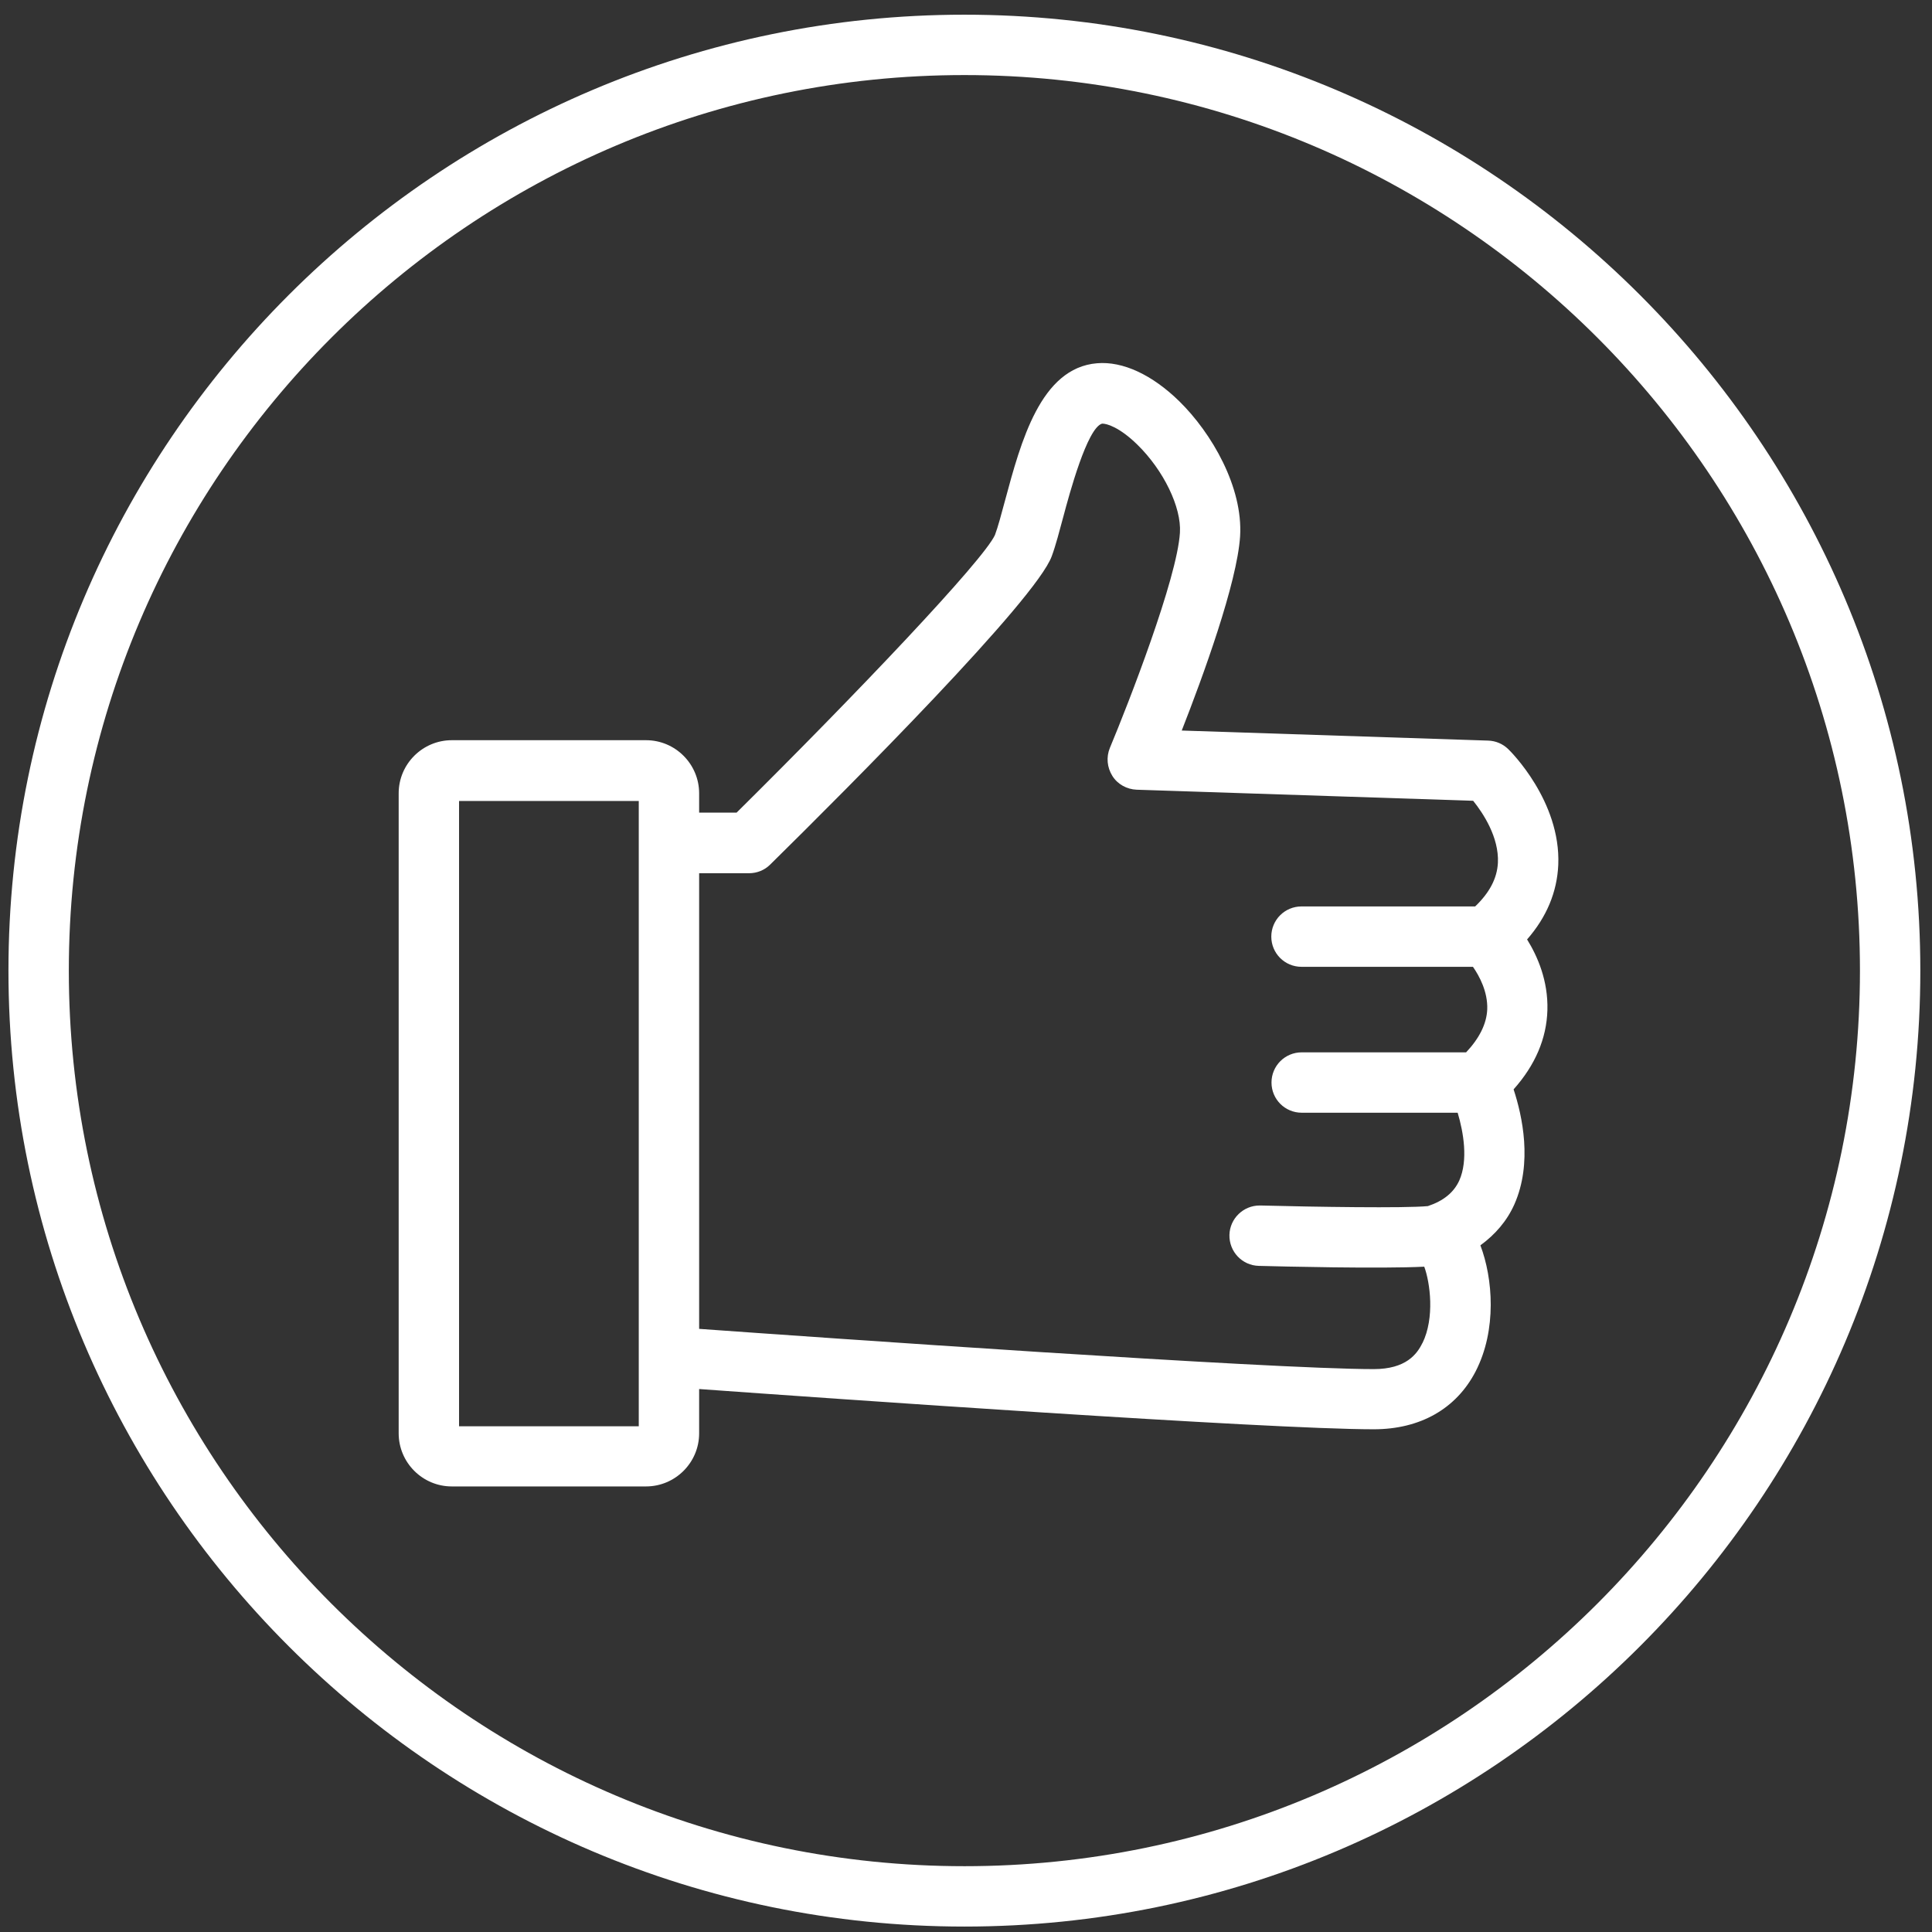 <svg xmlns="http://www.w3.org/2000/svg" id="Ebene_1" data-name="Ebene 1" viewBox="0 0 96 96"><rect x="0" y="0" width="96" height="96" fill="#333333" stroke="none"/><defs><style>      .cls-1 {        fill: #fff;        stroke-width: 0px;      }    </style></defs><path class="cls-1" d="M47.92.73C21.73.73.42,22.03.42,48.23s21.31,47.5,47.5,47.5,47.5-21.31,47.5-47.5S74.11.73,47.92.73ZM47.92,92.73c-24.54,0-44.5-19.96-44.5-44.5S23.38,3.73,47.92,3.73s44.5,19.96,44.5,44.5-19.96,44.5-44.5,44.5Z"></path><path class="cls-1" d="M74.94,37.22c-.27-.26-.62-.41-1-.42l-15.22-.5c1.06-2.7,2.75-7.33,2.9-9.65.15-2.44-1.41-5.13-3.02-6.71-1.35-1.32-2.81-2-4.09-1.89-2.8.23-3.78,3.89-4.57,6.82-.18.67-.35,1.31-.5,1.71-.56,1.25-6.89,7.91-12.84,13.8h-1.86v-.96c0-1.45-1.18-2.64-2.64-2.64h-9.65c-1.45,0-2.64,1.18-2.64,2.64v31.8c0,1.45,1.18,2.64,2.64,2.64h9.65c1.45,0,2.64-1.18,2.64-2.64v-2.2c6.23.45,28.23,2,33.52,2,2.31,0,4.1-1.02,5.06-2.87,1.07-2.07.86-4.64.24-6.27.74-.54,1.32-1.21,1.69-2.04.91-2.06.39-4.4-.04-5.71,1.07-1.2,1.64-2.52,1.68-3.94.04-1.46-.49-2.67-1.01-3.51.97-1.11,1.49-2.35,1.55-3.71.13-3.16-2.38-5.65-2.49-5.75ZM31.74,70.87h-8.93v-31.07h8.93v31.07ZM70.68,66.73c-.27.56-.82,1.3-2.42,1.3-5.18,0-27.67-1.58-33.52-2v-22.64h2.48c.39,0,.77-.15,1.05-.43,3.94-3.88,13.2-13.16,13.99-15.32.2-.54.38-1.24.58-1.98.29-1.09,1.18-4.4,1.92-4.61.22-.01.86.17,1.75,1.04,1.31,1.28,2.2,3.12,2.12,4.38-.14,2.28-2.56,8.49-3.48,10.69-.19.46-.14.97.12,1.39s.72.67,1.21.69l16.72.55c.49.61,1.29,1.81,1.23,3.08-.04.78-.42,1.49-1.13,2.17h-8.63c-.83,0-1.5.67-1.5,1.5s.67,1.5,1.5,1.5h8.52c.32.46.74,1.24.71,2.11-.03.72-.39,1.44-1.05,2.14h-8.17c-.83,0-1.5.67-1.5,1.5s.67,1.5,1.5,1.5h7.75c.29.97.53,2.36.08,3.37-.27.59-.78,1.01-1.56,1.27-1.14.11-5.63.04-8.32-.03-.01,0-.03,0-.04,0-.81,0-1.48.65-1.5,1.46-.02.83.63,1.52,1.46,1.54,1.1.03,6.07.15,8.22.04.29.78.53,2.54-.09,3.8Z"></path></svg>